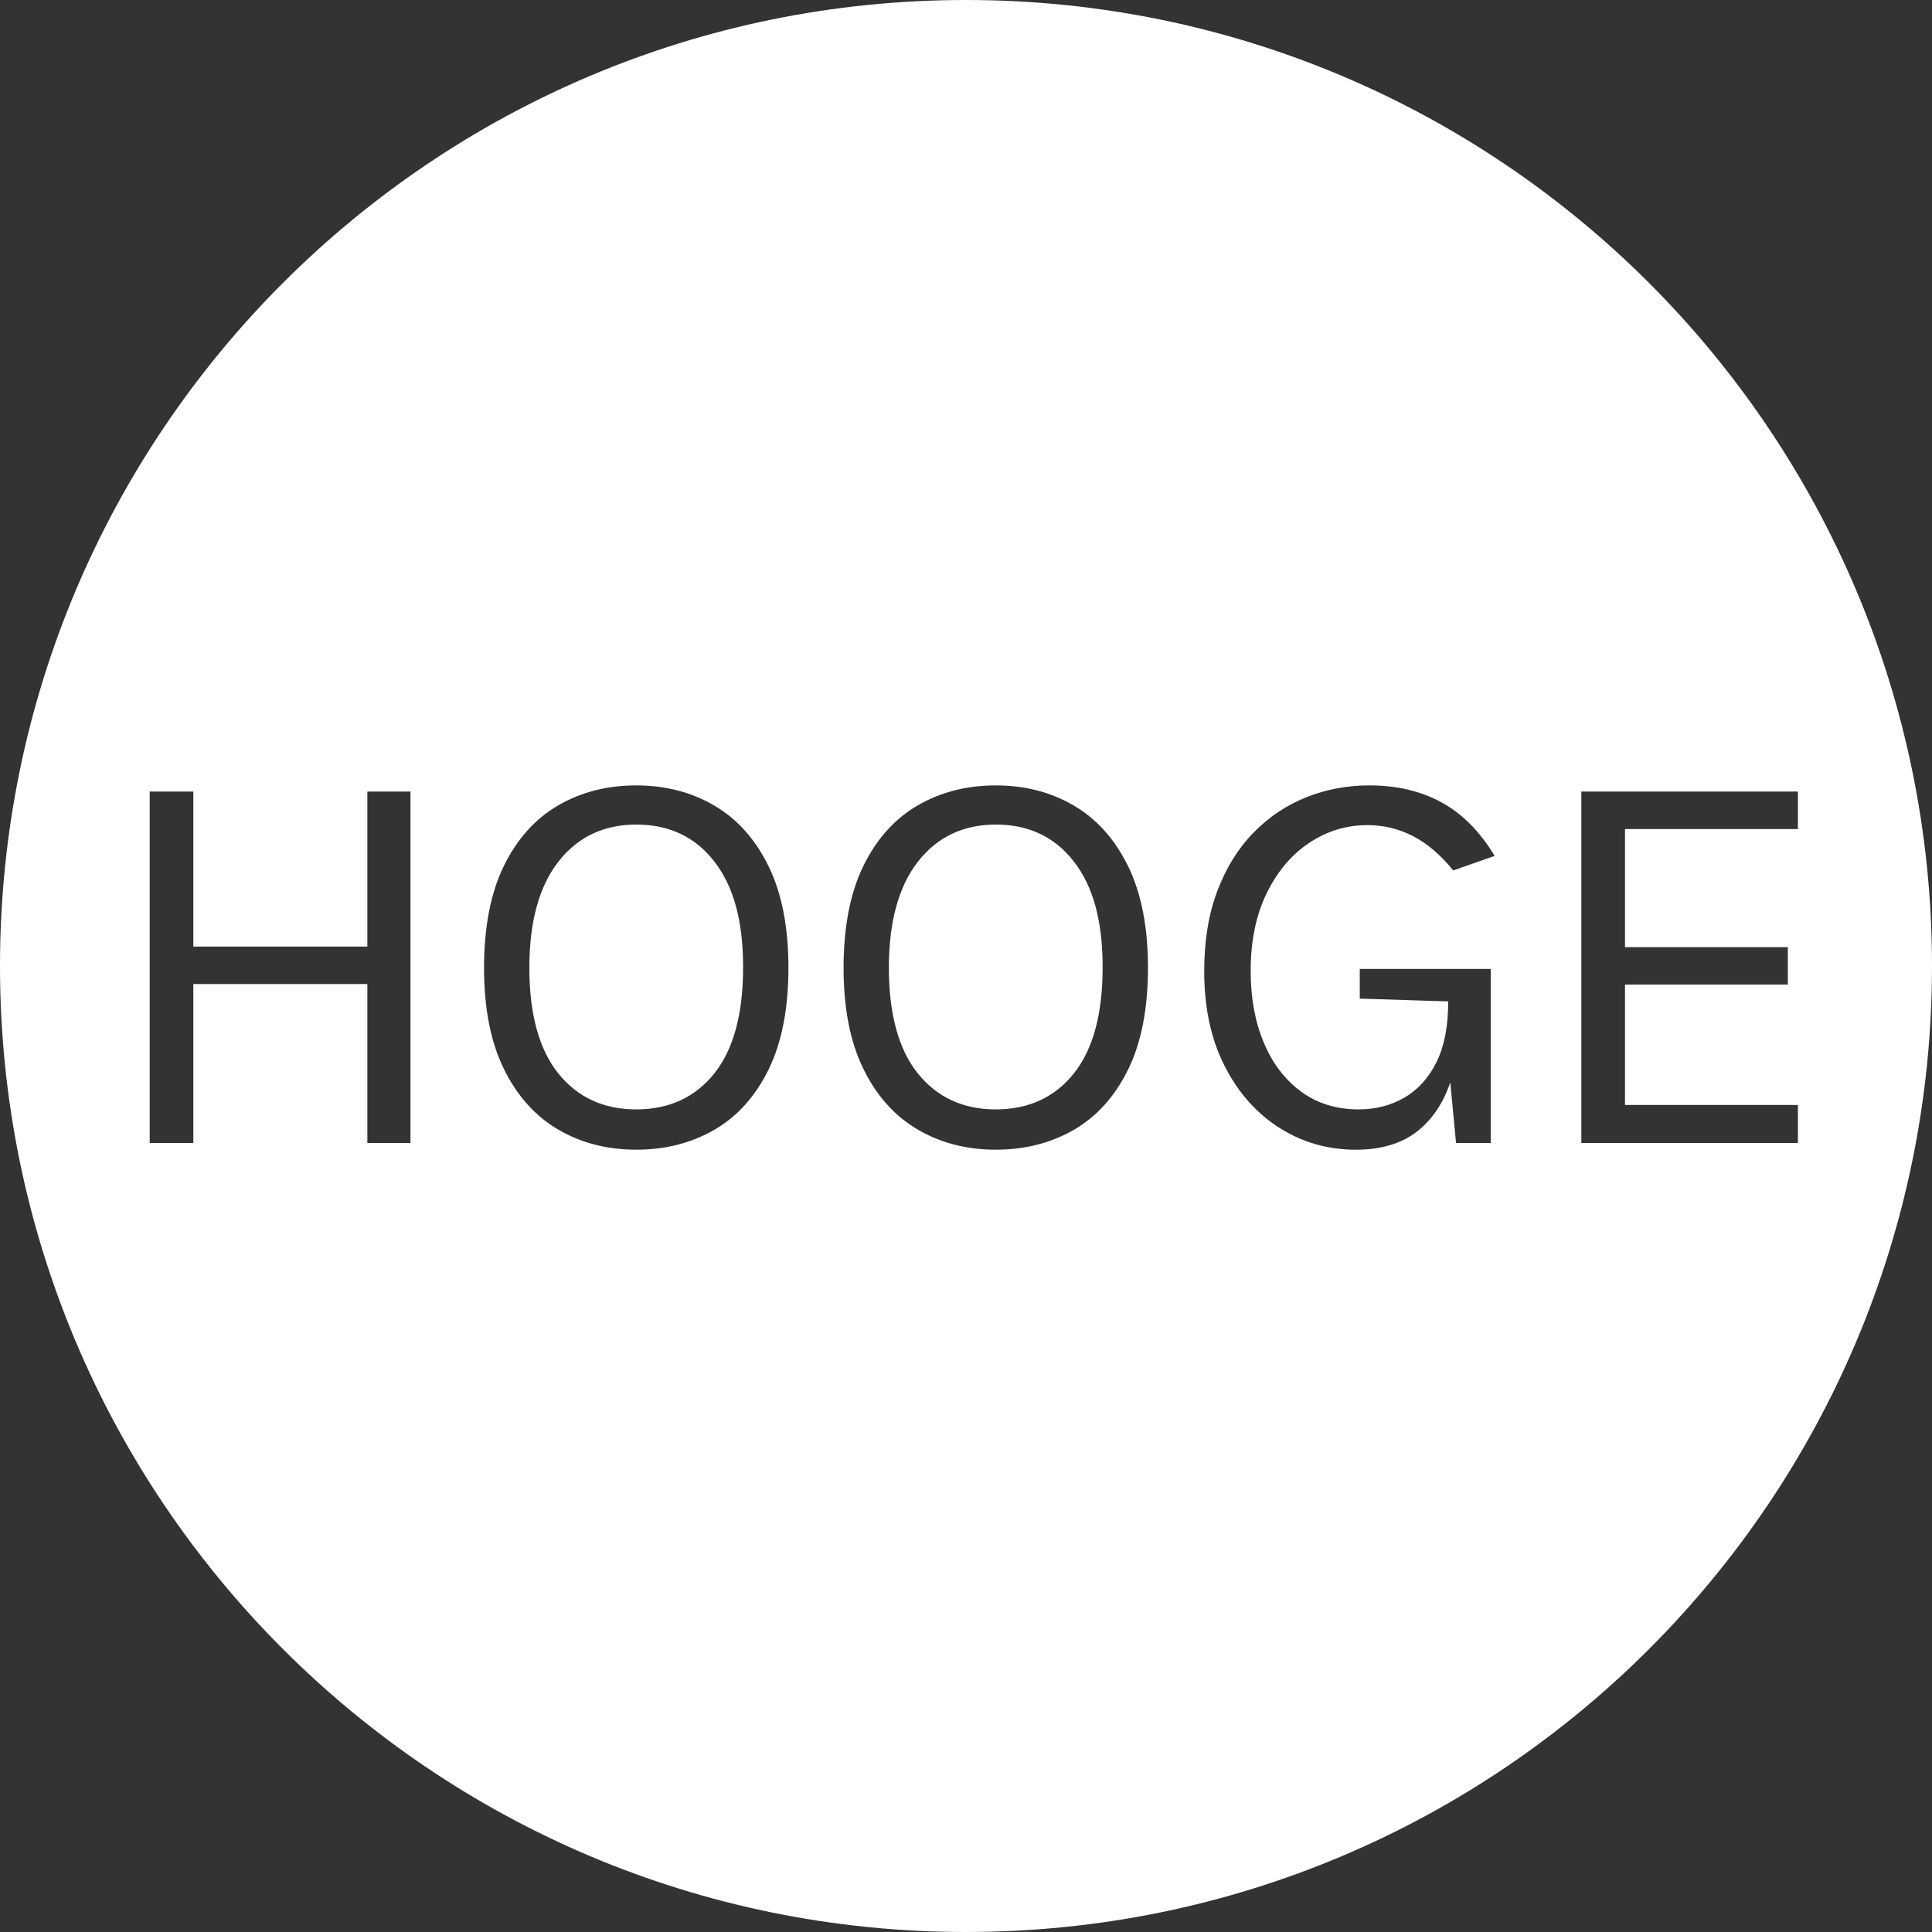 <?xml version="1.0" encoding="UTF-8"?>
<svg id="Ebene_1" data-name="Ebene 1" xmlns="http://www.w3.org/2000/svg" viewBox="0 0 1080 1080">
  <rect x="0" y="0" width="1080" height="1080" fill="#333333" stroke="none"/>
  <defs>
    <style>
      .cls-1 {
        fill: #fff;
      }
    </style>
  </defs>
  <path class="cls-1" d="M355.66,460.94c-18.25,0-32.77,6.94-43.56,20.8-10.79,13.87-16.19,33.63-16.19,59.28s5.4,45.65,16.19,59.04c10.79,13.4,25.31,20.1,43.56,20.1s33.03-6.73,43.71-20.18c10.69-13.45,16.03-33.21,16.03-59.28s-5.34-45.23-16.03-59.04c-10.69-13.81-25.26-20.72-43.71-20.72Z"/>
  <path class="cls-1" d="M556.64,460.94c-18.25,0-32.77,6.94-43.56,20.8-10.79,13.87-16.19,33.63-16.19,59.28s5.4,45.65,16.19,59.04c10.79,13.4,25.31,20.1,43.56,20.1s33.03-6.73,43.71-20.18c10.69-13.45,16.03-33.21,16.03-59.28s-5.34-45.23-16.03-59.04c-10.69-13.81-25.26-20.72-43.71-20.72Z"/>
  <path class="cls-1" d="M540,0C241.77,0,0,241.77,0,540s241.77,540,540,540,540-241.77,540-540S838.23,0,540,0ZM229.45,638.93h-24.09v-88.84h-97.28v88.84h-24.4v-196.44h24.4v86.65h97.28v-86.65h24.09v196.44ZM429.64,597.87c-7.4,15.07-17.52,26.3-30.34,33.71-12.82,7.4-27.37,11.1-43.64,11.1s-30.81-3.75-43.64-11.26c-12.83-7.51-22.94-18.79-30.34-33.86-7.4-15.07-11.1-33.91-11.1-56.54s3.7-41.94,11.1-57.01c7.4-15.07,17.52-26.33,30.34-33.78,12.82-7.45,27.37-11.18,43.64-11.18s30.81,3.75,43.64,11.26c12.83,7.51,22.94,18.82,30.34,33.94,7.4,15.12,11.1,34.04,11.1,56.77s-3.7,41.79-11.1,56.85ZM630.62,597.87c-7.4,15.07-17.52,26.3-30.34,33.71s-27.37,11.1-43.64,11.1-30.81-3.75-43.64-11.26c-12.83-7.51-22.94-18.79-30.34-33.86-7.4-15.07-11.1-33.91-11.1-56.54s3.7-41.94,11.1-57.01c7.4-15.07,17.52-26.33,30.34-33.78,12.82-7.45,27.37-11.18,43.64-11.18s30.81,3.75,43.64,11.26,22.94,18.82,30.34,33.94c7.4,15.12,11.11,34.04,11.11,56.77s-3.7,41.79-11.11,56.85ZM706.47,582.86c4.9,11.63,11.86,20.75,20.88,27.37,9.02,6.62,19.73,9.93,32.14,9.93,9.49,0,18.01-2.19,25.57-6.57,7.56-4.38,13.53-10.97,17.91-19.79,4.38-8.81,6.57-19.94,6.57-33.39v-.62l-49.42-1.56v-16.58h73.2v97.28h-19.39l-3.21-33.88c-3.98,11.75-10.18,20.91-18.61,27.47-8.71,6.78-20.1,10.17-34.17,10.17-15.64,0-29.87-4.07-42.7-12.2-12.83-8.13-23.04-19.65-30.66-34.57-7.61-14.91-11.42-32.58-11.42-53.02,0-16.99,2.45-31.96,7.35-44.89,4.9-12.93,11.62-23.77,20.18-32.53,8.55-8.76,18.38-15.35,29.48-19.79,11.1-4.43,22.86-6.65,35.27-6.65,15.33,0,28.78,3.15,40.35,9.46,11.57,6.31,21.48,16.29,29.72,29.95l-23.15,8.13c-6.99-8.65-14.47-15.04-22.44-19.16-7.98-4.12-16.45-6.18-25.42-6.18-11.78,0-22.63,3.28-32.53,9.85-9.91,6.57-17.86,15.95-23.85,28.15-6,12.2-8.99,26.74-8.99,43.64,0,15.01,2.45,28.34,7.35,39.96ZM999.41,529.45v20.96h-91.03v67.25h96.66v21.27h-121.06v-196.44h121.06v20.96h-96.66v66h91.03Z"/>
</svg>